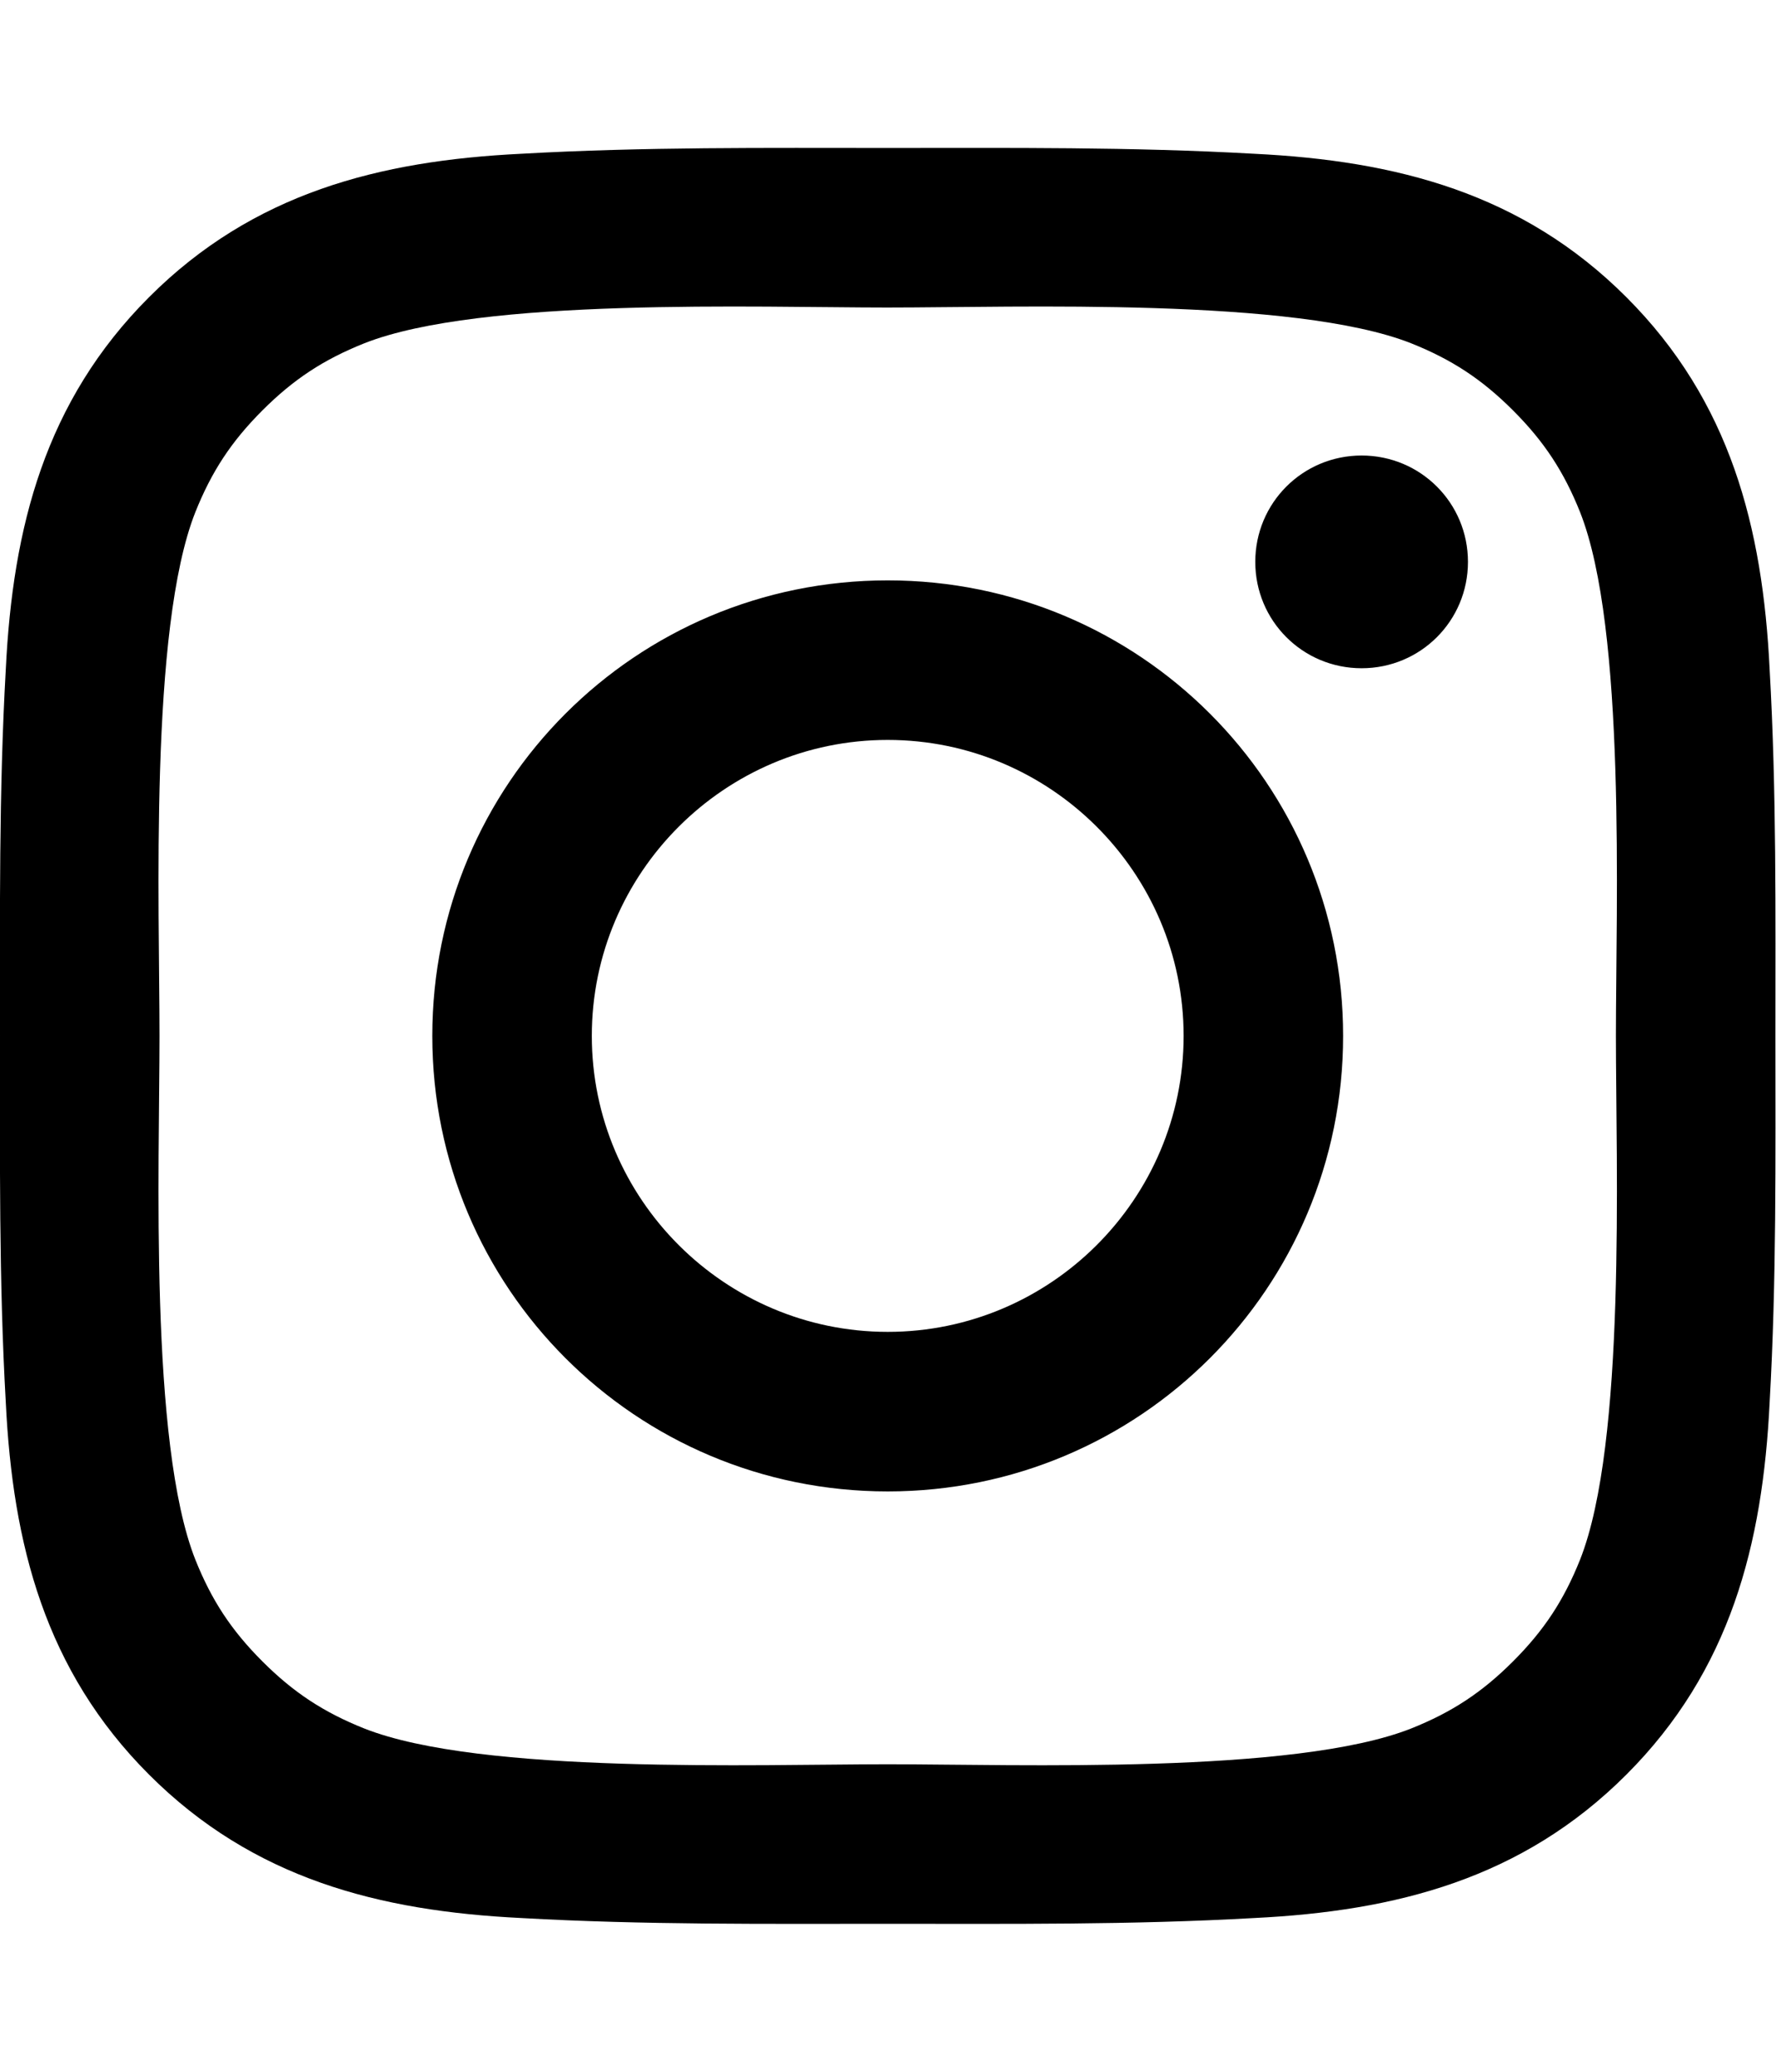 <svg version="1.1" xmlns="http://www.w3.org/2000/svg" width="439" height="512" viewBox="0 0 439 512"><title>instagram</title><path d="M292.572 256c0-40.286-32.857-73.143-73.143-73.143s-73.143 32.857-73.143 73.143 32.857 73.143 73.143 73.143 73.143-32.857 73.143-73.143zM332 256c0 62.286-50.286 112.572-112.572 112.572s-112.572-50.286-112.572-112.572 50.285-112.572 112.572-112.572 112.572 50.286 112.572 112.572zM362.857 138.857c0 14.571-11.714 26.285-26.286 26.285s-26.286-11.714-26.286-26.286 11.714-26.285 26.286-26.285 26.286 11.715 26.286 26.285zM219.429 76c-32 0-100.572-2.572-129.429 8.857-10 4-17.428 8.857-25.143 16.572s-12.572 15.143-16.572 25.143c-11.428 28.857-8.857 97.428-8.857 129.428s-2.572 100.572 8.857 129.428c4 10 8.857 17.428 16.572 25.143s15.143 12.572 25.143 16.572c28.857 11.428 97.428 8.857 129.429 8.857s100.571 2.572 129.429-8.857c10-4 17.428-8.857 25.143-16.572s12.572-15.143 16.572-25.143c11.428-28.857 8.857-97.428 8.857-129.429s2.572-100.571-8.857-129.429c-4-10-8.857-17.428-16.572-25.143s-15.143-12.572-25.143-16.572c-28.857-11.428-97.428-8.857-129.429-8.857zM438.857 256c0 30.286 0.286 60.286-1.428 90.572-1.714 35.143-9.714 66.286-35.428 92s-56.857 33.714-92 35.428c-30.286 1.714-60.286 1.428-90.572 1.428s-60.286 0.286-90.572-1.428c-35.143-1.714-66.285-9.714-92-35.428s-33.715-56.857-35.428-92c-1.714-30.286-1.429-60.286-1.429-90.572s-0.285-60.286 1.429-90.572c1.715-35.143 9.714-66.285 35.428-92s56.857-33.715 92-35.428c30.286-1.715 60.286-1.428 90.572-1.428s60.286-0.285 90.572 1.428c35.143 1.715 66.286 9.715 92 35.428s33.714 56.857 35.428 92c1.714 30.286 1.428 60.286 1.428 90.572z"></path></svg>